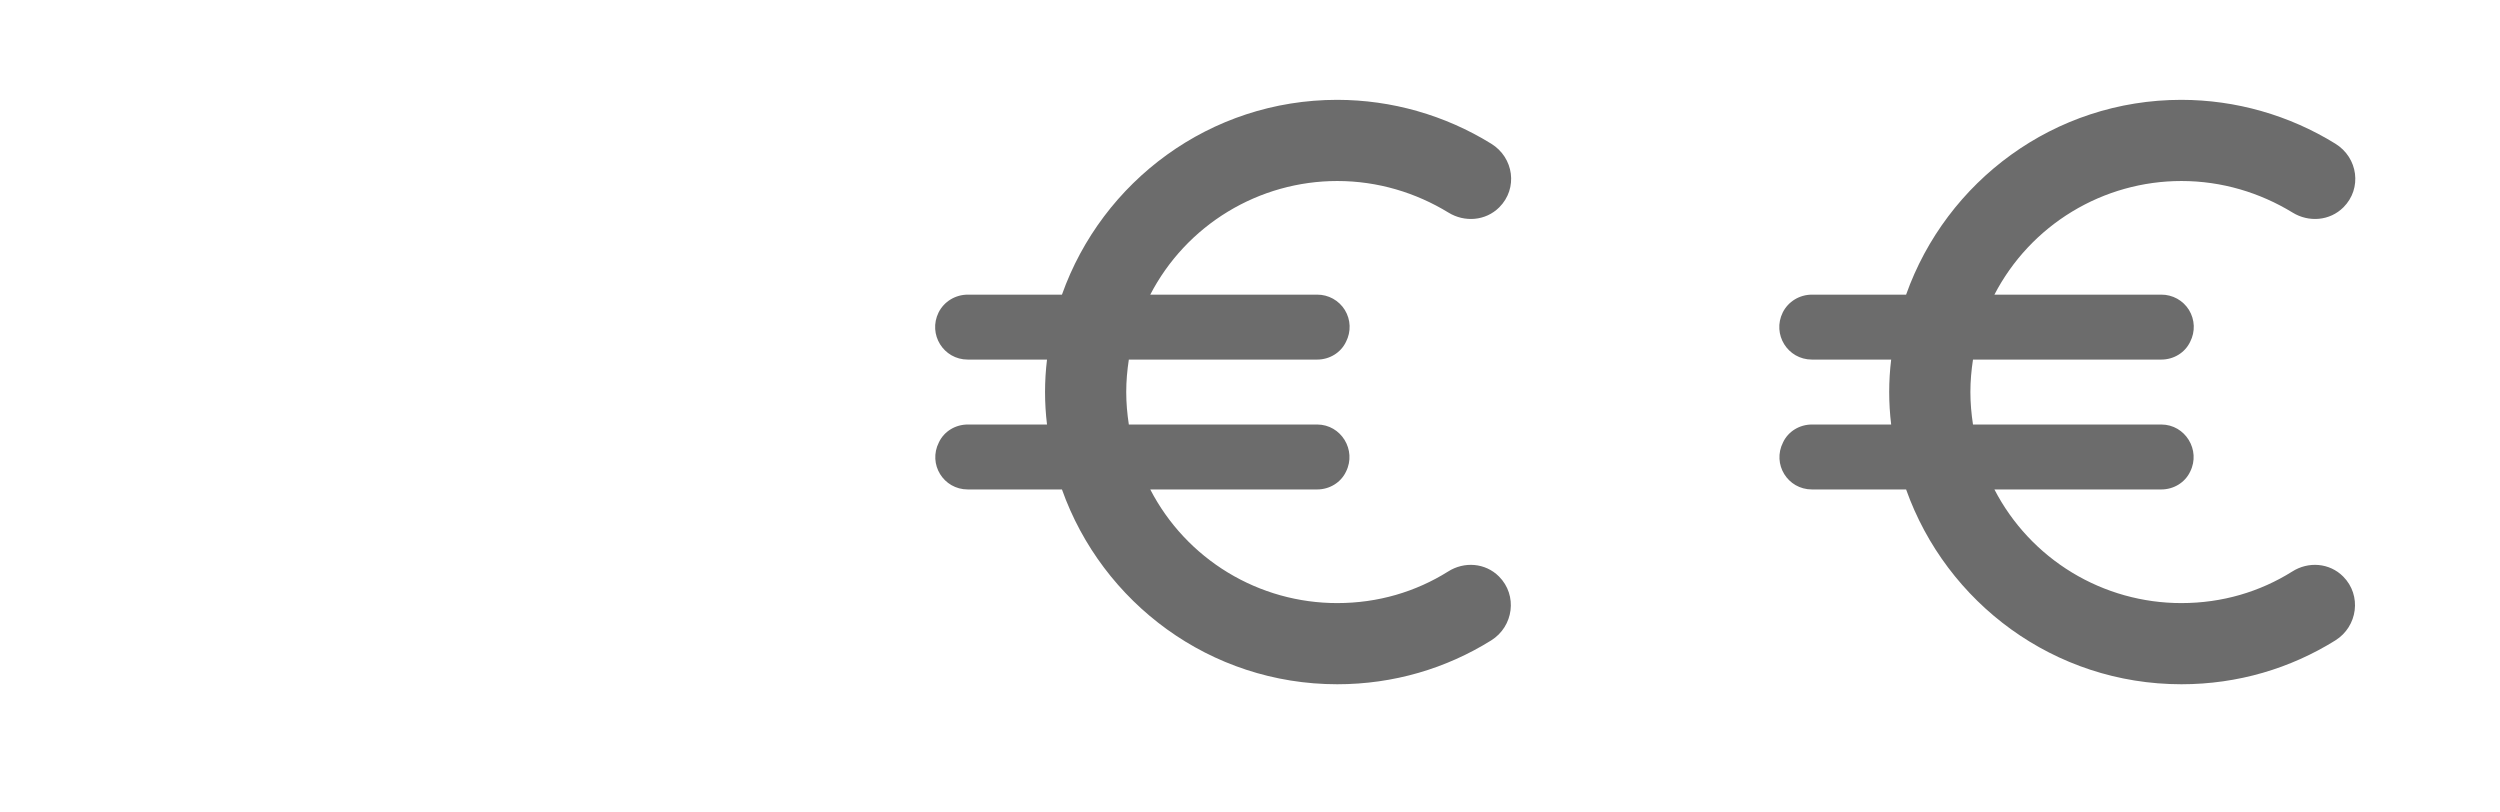 <svg width="77" height="25" viewBox="0 0 77 25" fill="none" xmlns="http://www.w3.org/2000/svg">
<path d="M41.188 18.575C39.999 18.576 38.833 18.25 37.817 17.633C36.801 17.016 35.974 16.131 35.428 15.075H40.568C40.948 15.075 41.298 14.865 41.458 14.525C41.788 13.865 41.308 13.075 40.568 13.075H34.768C34.718 12.745 34.688 12.415 34.688 12.075C34.688 11.735 34.718 11.405 34.768 11.075H40.568C40.948 11.075 41.298 10.865 41.458 10.525C41.536 10.373 41.574 10.203 41.568 10.033C41.562 9.861 41.511 9.695 41.422 9.549C41.332 9.403 41.206 9.283 41.057 9.2C40.907 9.117 40.739 9.074 40.568 9.075H35.428C35.975 8.02 36.802 7.136 37.818 6.519C38.834 5.902 39.999 5.575 41.188 5.575C42.438 5.575 43.608 5.935 44.608 6.545C45.108 6.855 45.758 6.805 46.178 6.385C46.758 5.805 46.628 4.855 45.928 4.425C44.503 3.545 42.862 3.077 41.188 3.075C37.268 3.075 33.948 5.585 32.708 9.075H29.808C29.428 9.075 29.078 9.285 28.908 9.625C28.578 10.295 29.058 11.075 29.808 11.075H32.248C32.167 11.739 32.167 12.411 32.248 13.075H29.808C29.428 13.075 29.078 13.285 28.918 13.625C28.578 14.295 29.058 15.075 29.808 15.075H32.708C33.948 18.565 37.268 21.075 41.188 21.075C42.928 21.075 44.548 20.585 45.928 19.725C46.618 19.295 46.748 18.335 46.168 17.755C45.748 17.335 45.098 17.285 44.598 17.605C43.608 18.225 42.448 18.575 41.188 18.575Z" fill="#6C6C6C"/>
<path d="M67.188 18.575C65.999 18.576 64.833 18.25 63.817 17.633C62.801 17.016 61.974 16.131 61.428 15.075H66.568C66.948 15.075 67.298 14.865 67.458 14.525C67.788 13.865 67.308 13.075 66.568 13.075H60.768C60.718 12.745 60.688 12.415 60.688 12.075C60.688 11.735 60.718 11.405 60.768 11.075H66.568C66.948 11.075 67.298 10.865 67.458 10.525C67.536 10.373 67.574 10.203 67.568 10.033C67.561 9.861 67.511 9.695 67.422 9.549C67.332 9.403 67.207 9.283 67.057 9.2C66.907 9.117 66.739 9.074 66.568 9.075H61.428C61.975 8.02 62.802 7.136 63.818 6.519C64.834 5.902 65.999 5.575 67.188 5.575C68.438 5.575 69.608 5.935 70.608 6.545C71.108 6.855 71.758 6.805 72.178 6.385C72.758 5.805 72.628 4.855 71.928 4.425C70.503 3.545 68.862 3.077 67.188 3.075C63.268 3.075 59.948 5.585 58.708 9.075H55.808C55.428 9.075 55.078 9.285 54.908 9.625C54.578 10.295 55.058 11.075 55.808 11.075H58.248C58.167 11.739 58.167 12.411 58.248 13.075H55.808C55.428 13.075 55.078 13.285 54.918 13.625C54.578 14.295 55.058 15.075 55.808 15.075H58.708C59.948 18.565 63.268 21.075 67.188 21.075C68.928 21.075 70.548 20.585 71.928 19.725C72.618 19.295 72.748 18.335 72.168 17.755C71.748 17.335 71.098 17.285 70.598 17.605C69.608 18.225 68.448 18.575 67.188 18.575Z" fill="#6C6C6C"/>
</svg>
